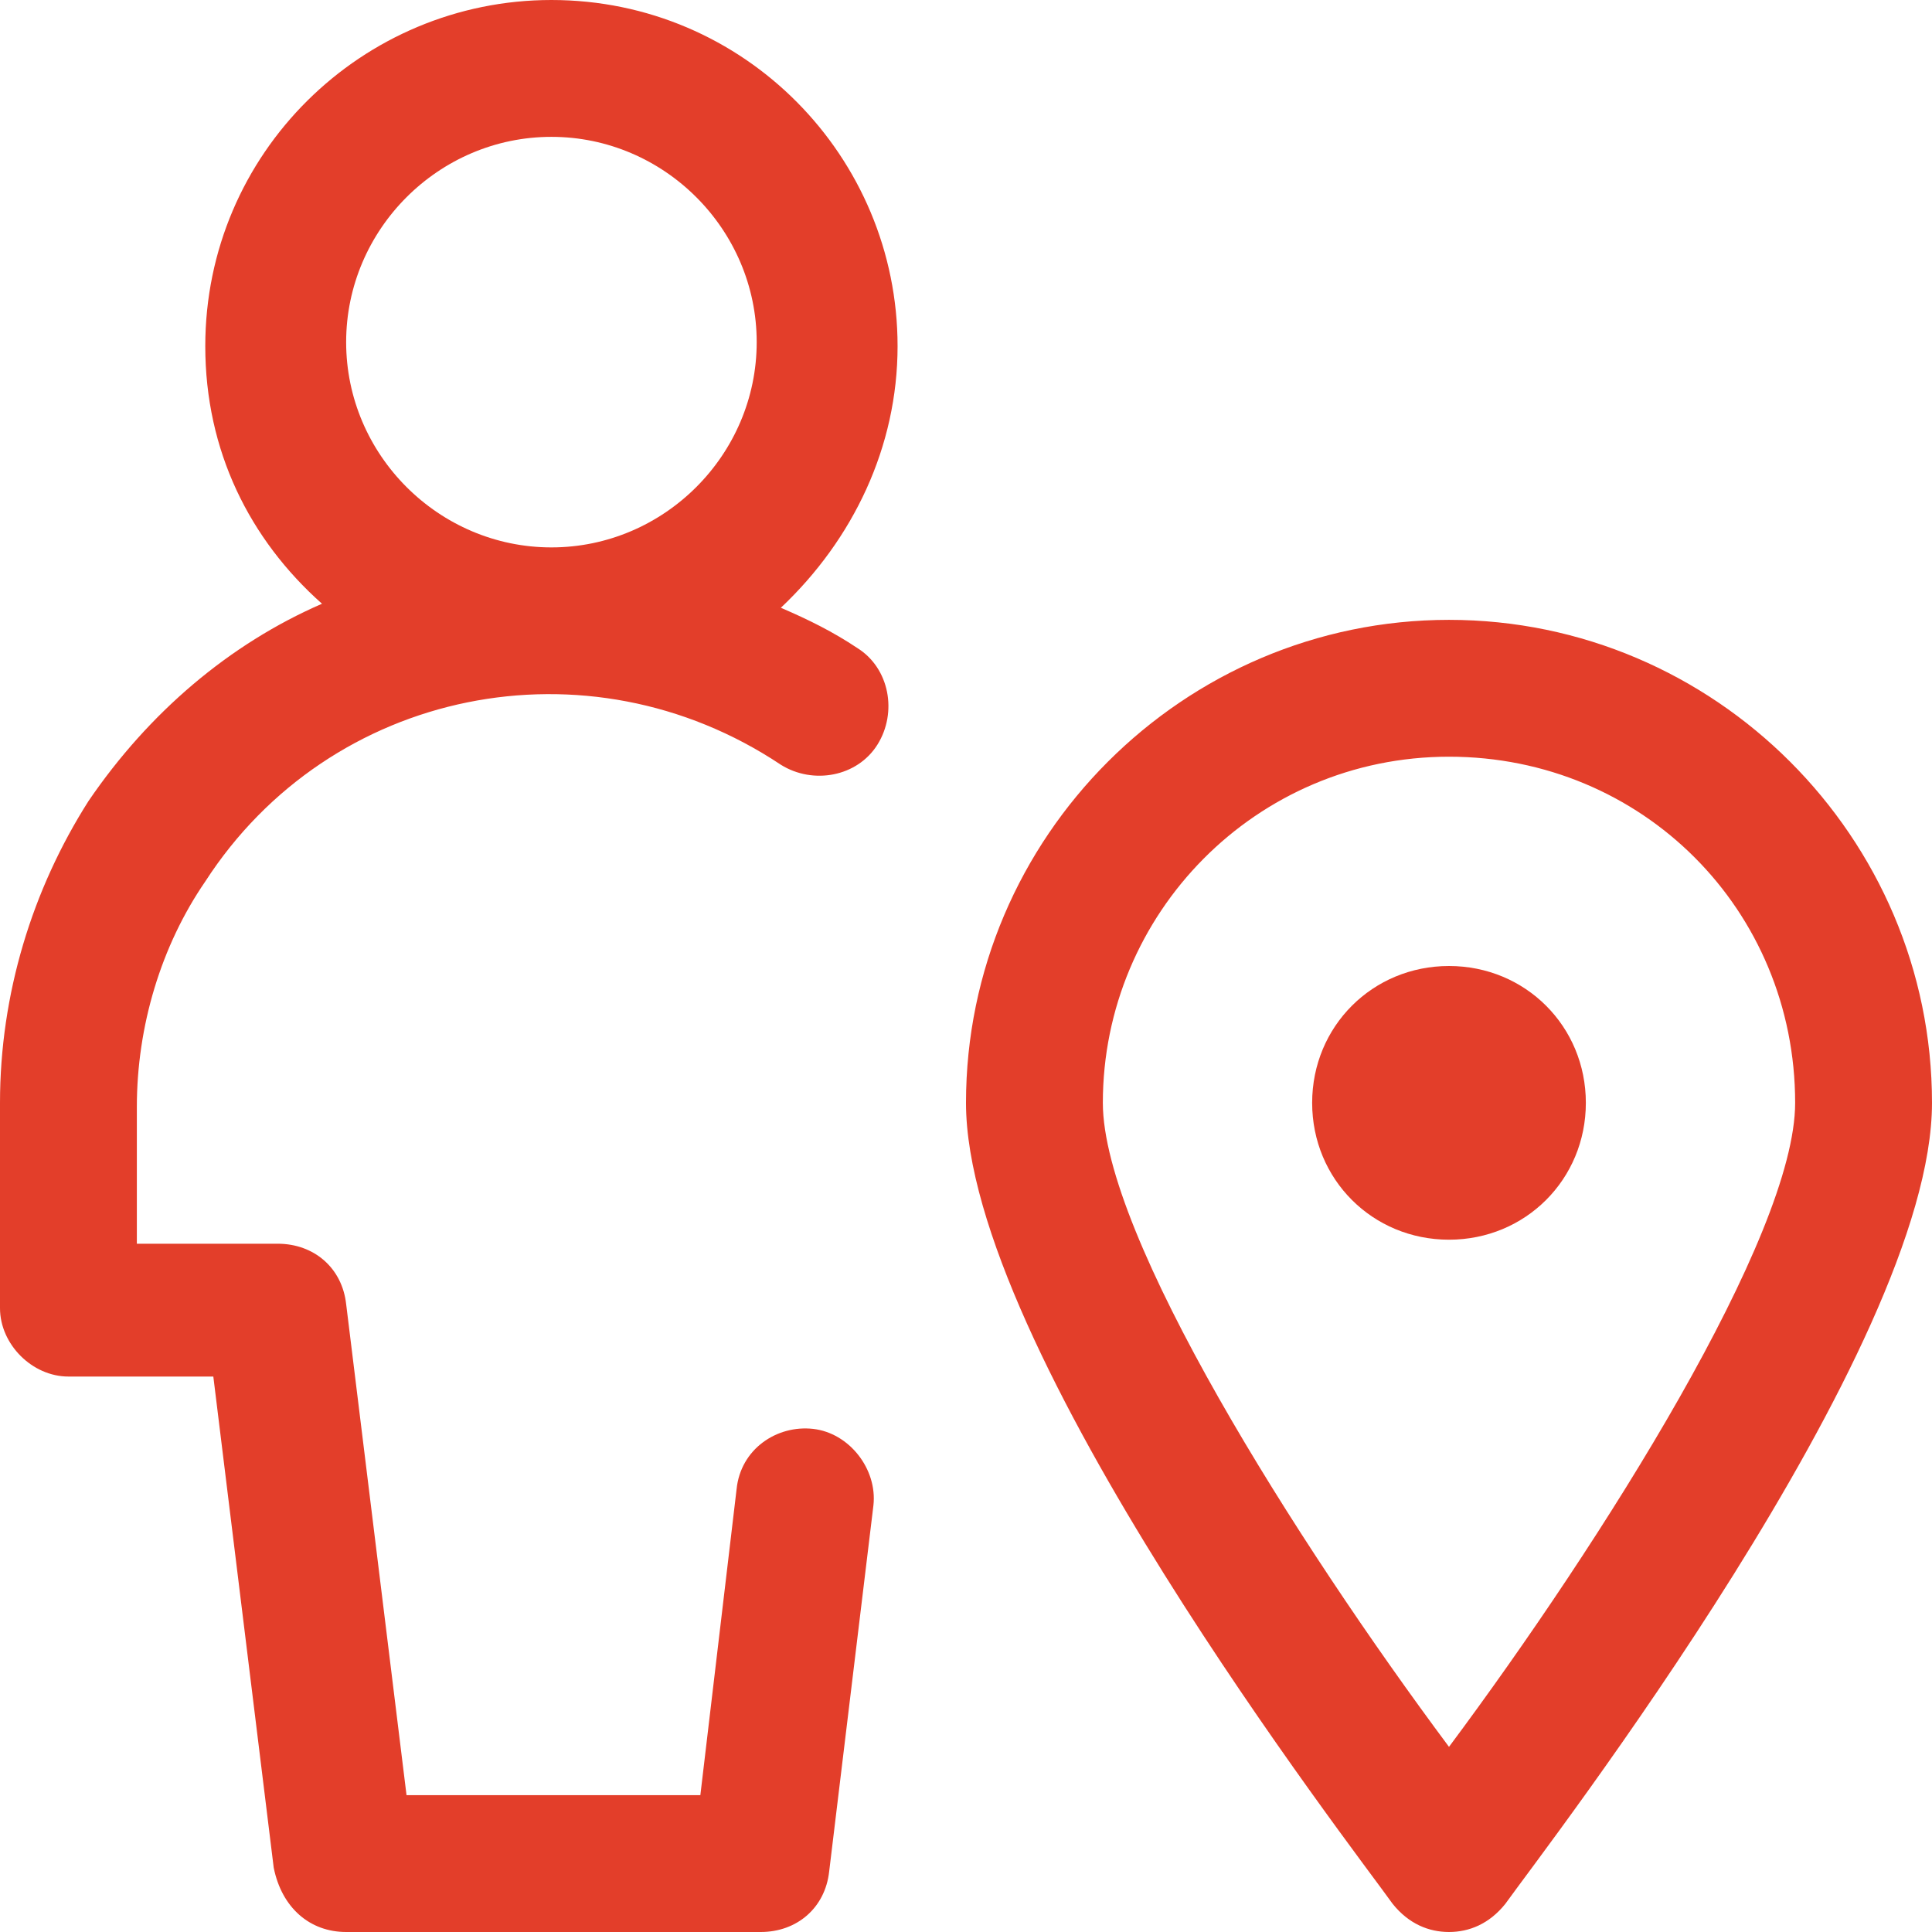 <svg xmlns="http://www.w3.org/2000/svg" viewBox="0 0 48 48"><g fill="#E33E2A"><path d="M22.3 8.6c0-4.7-3.8-8.6-8.6-8.6C9 0 5.1 3.8 5.1 8.6c0 2.6 1.1 4.8 2.9 6.4-2.3 1-4.3 2.7-5.8 4.9C.8 22.1 0 24.7 0 27.4v5.1c0 .9.8 1.7 1.7 1.7h3.6l1.5 12.2c.2 1 .9 1.6 1.8 1.6h10.3c.9 0 1.6-.6 1.7-1.5l1.1-9.1c.1-.9-.6-1.8-1.5-1.9-.9-.1-1.8.5-1.9 1.5l-.9 7.6h-7.3L8.6 32.4c-.1-.9-.8-1.5-1.7-1.5H3.4v-3.4c0-2 .6-4 1.7-5.6 3.1-4.8 9.5-6.1 14.3-2.9.8.5 1.9.3 2.4-.5s.3-1.9-.5-2.4c-.6-.4-1.2-.7-1.9-1 1.8-1.7 2.9-4 2.9-6.5zm-8.6-5.2c2.8 0 5.1 2.3 5.1 5.1s-2.3 5.1-5.1 5.1-5.1-2.3-5.1-5.1 2.3-5.1 5.1-5.1zm22.3 12c-6.6 0-12 5.4-12 12 0 6.1 9.6 18.5 10.6 19.9.4.5.9.7 1.4.7s1-.2 1.4-.7c1-1.4 10.6-13.8 10.6-19.9 0-6.6-5.4-12-12-12zm0 28c-3.8-5.1-8.6-12.7-8.6-16 0-4.7 3.8-8.6 8.6-8.6s8.6 3.8 8.6 8.6c0 3.3-4.8 10.9-8.6 16z"/><path d="M36 24c-1.9 0-3.4 1.5-3.4 3.4s1.5 3.4 3.4 3.4 3.4-1.5 3.4-3.4S37.9 24 36 24z"/></g></svg>